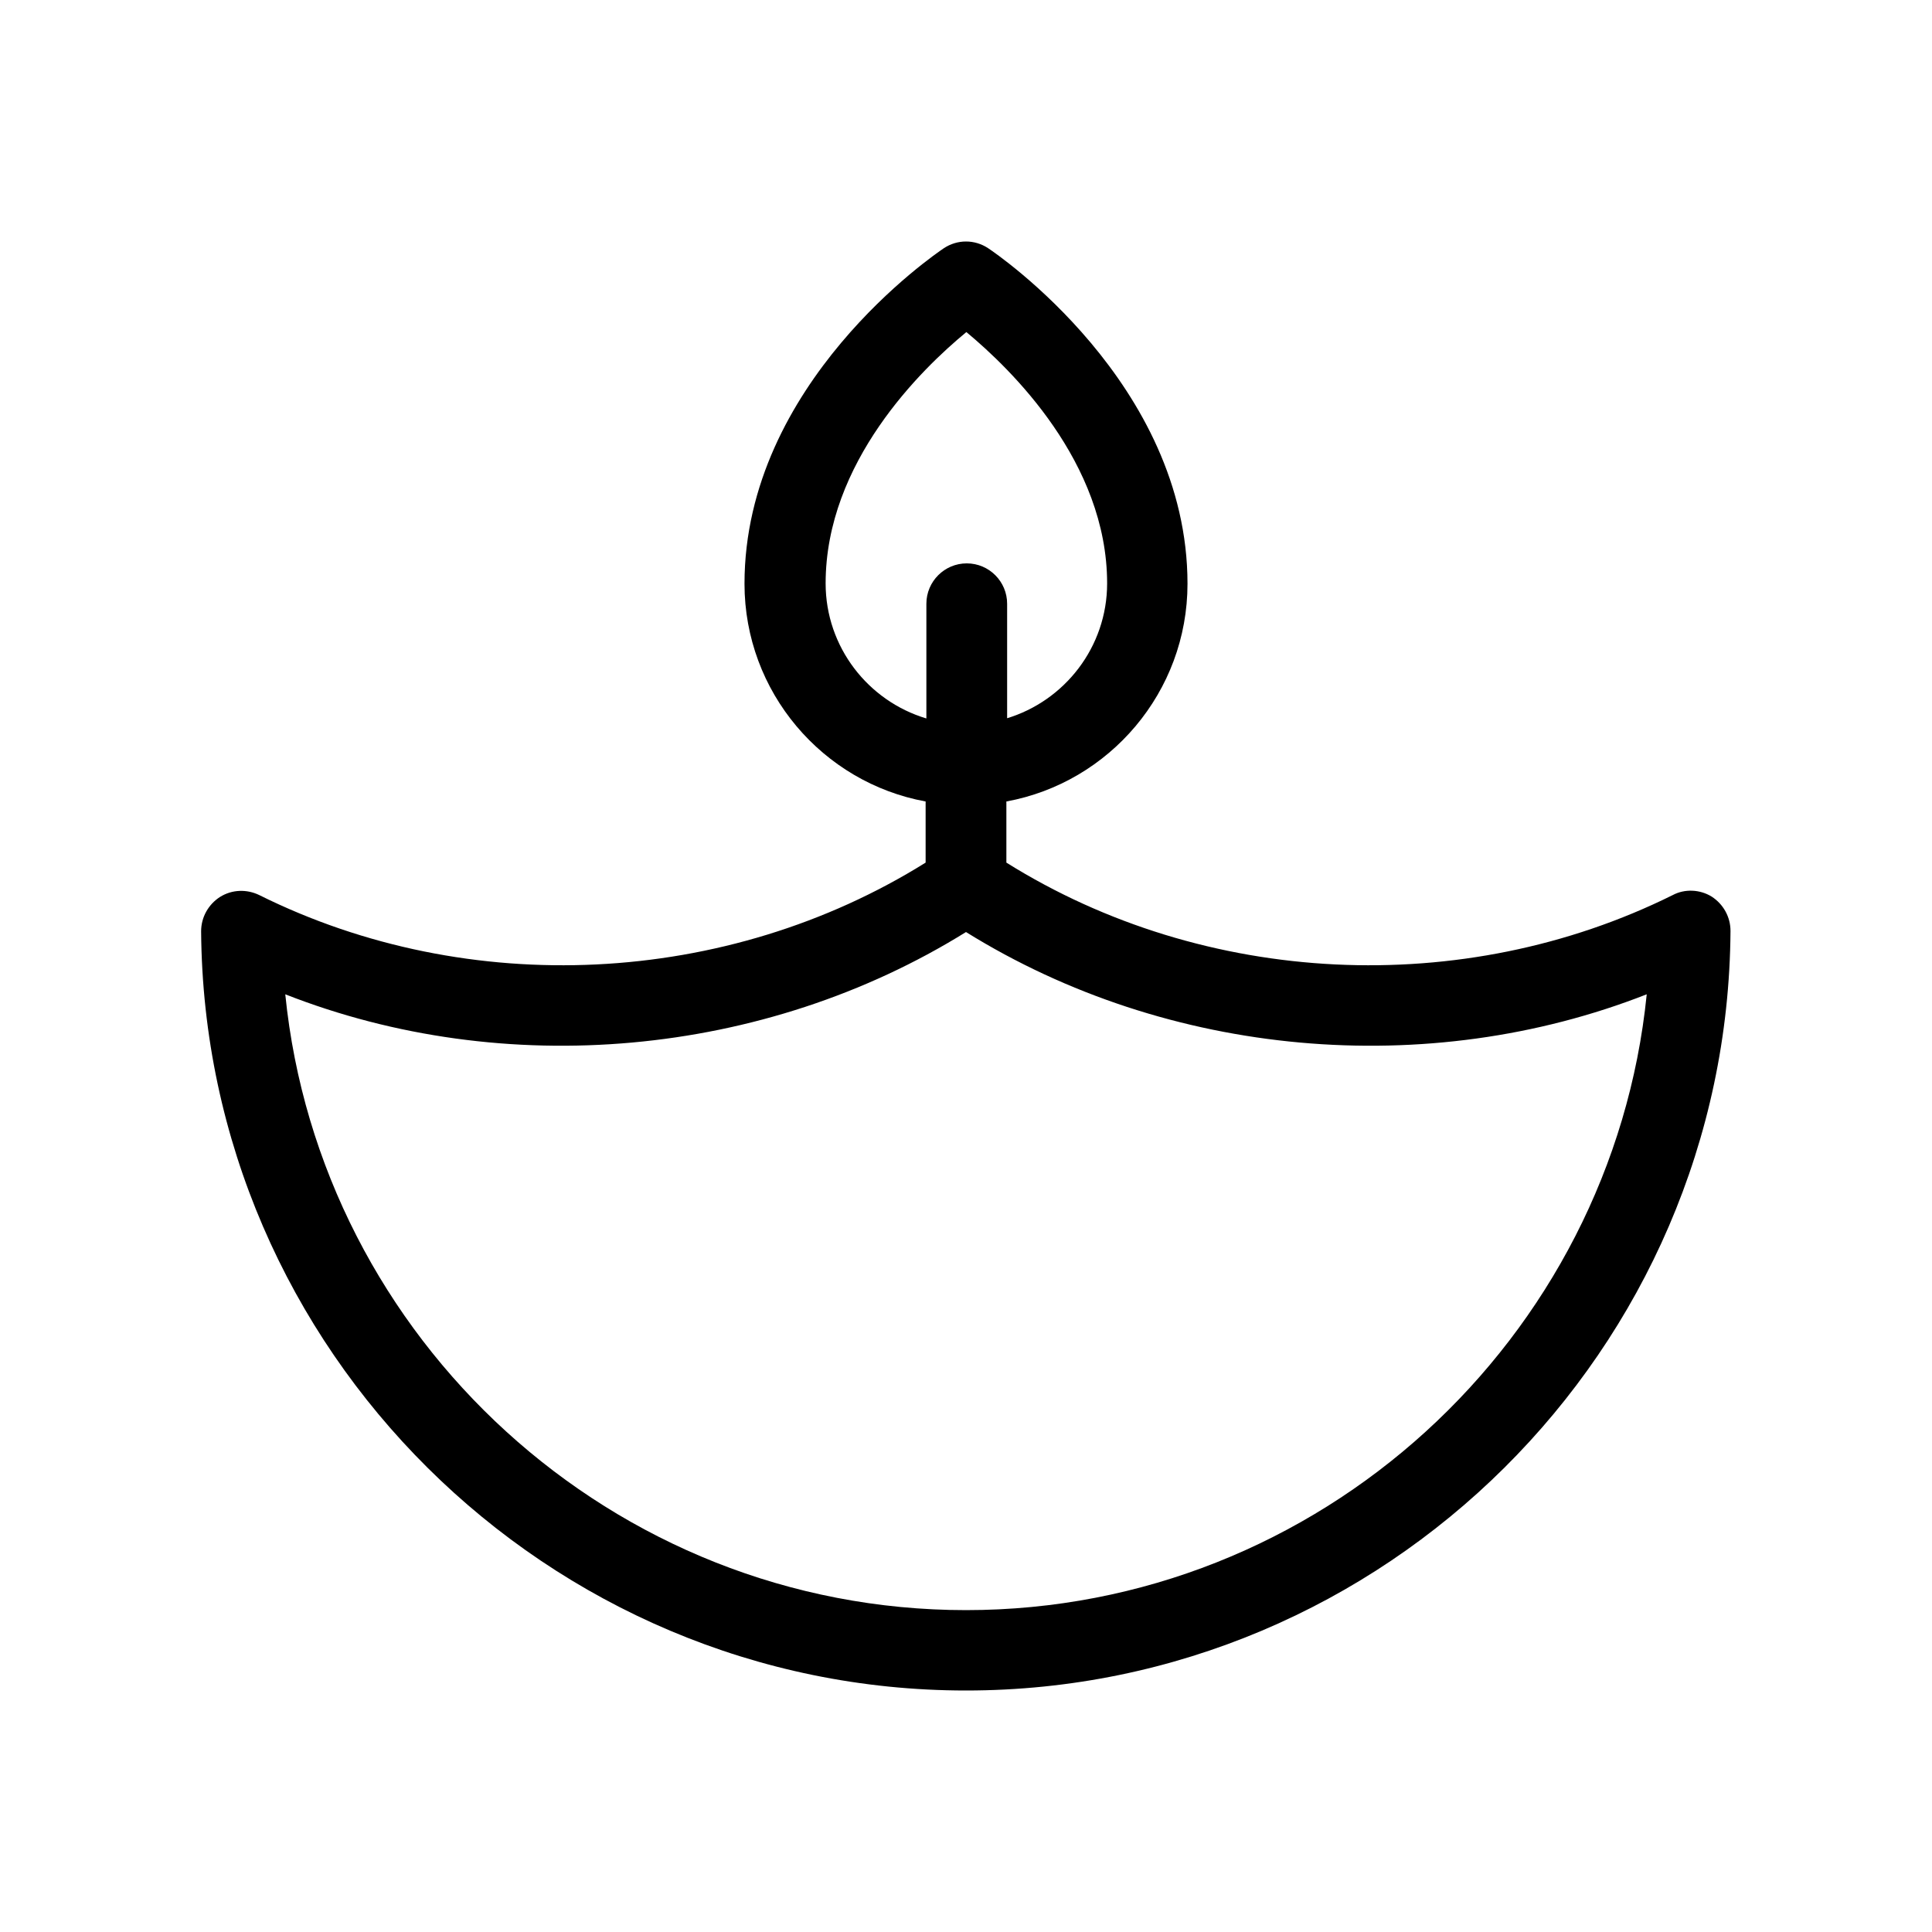 <svg xmlns="http://www.w3.org/2000/svg" id="Capa_1" height="512" viewBox="0 0 512 512" width="512"><g id="culture_x2F_religion_x2F_diwali"><g id="XMLID_1_"><path d="m453.6 237.6c3.1 2 5 5.4 5 9.1-.7 111-91.6 201.3-202.6 201.3s-201.9-90.3-202.7-201.2c0-3.7 1.9-7.1 5-9.1 3.2-2 7.1-2.1 10.4-.5 55.5 27.6 123.9 24.3 176.6-8.6v-16.2c-27.3-5-48-29-48-57.7 0-53.1 50.6-87.4 52.8-88.9 3.6-2.4 8.2-2.4 11.8 0 2.1 1.4 52.8 35.8 52.8 88.9 0 28.7-20.7 52.7-48 57.7v16.2c52.6 32.9 121 36.2 176.6 8.6 3.2-1.7 7.2-1.5 10.3.4zm-197.6 189.1c93.6 0 171.2-71.8 180.4-163.2-58.1 22.8-126.8 16.8-180.4-16.5-53.6 33.3-122.3 39.3-180.4 16.5 9.2 91.4 86.8 163.2 180.4 163.2zm10.7-236.3c15.4-4.6 26.7-18.9 26.7-35.8 0-32.1-25.5-56.8-37.3-66.6-11.9 9.8-37.3 34.5-37.3 66.6 0 16.9 11.3 31.2 26.7 35.8v-30.4c0-5.9 4.8-10.7 10.7-10.7s10.7 4.8 10.7 10.7v30.4z"></path></g></g></svg>